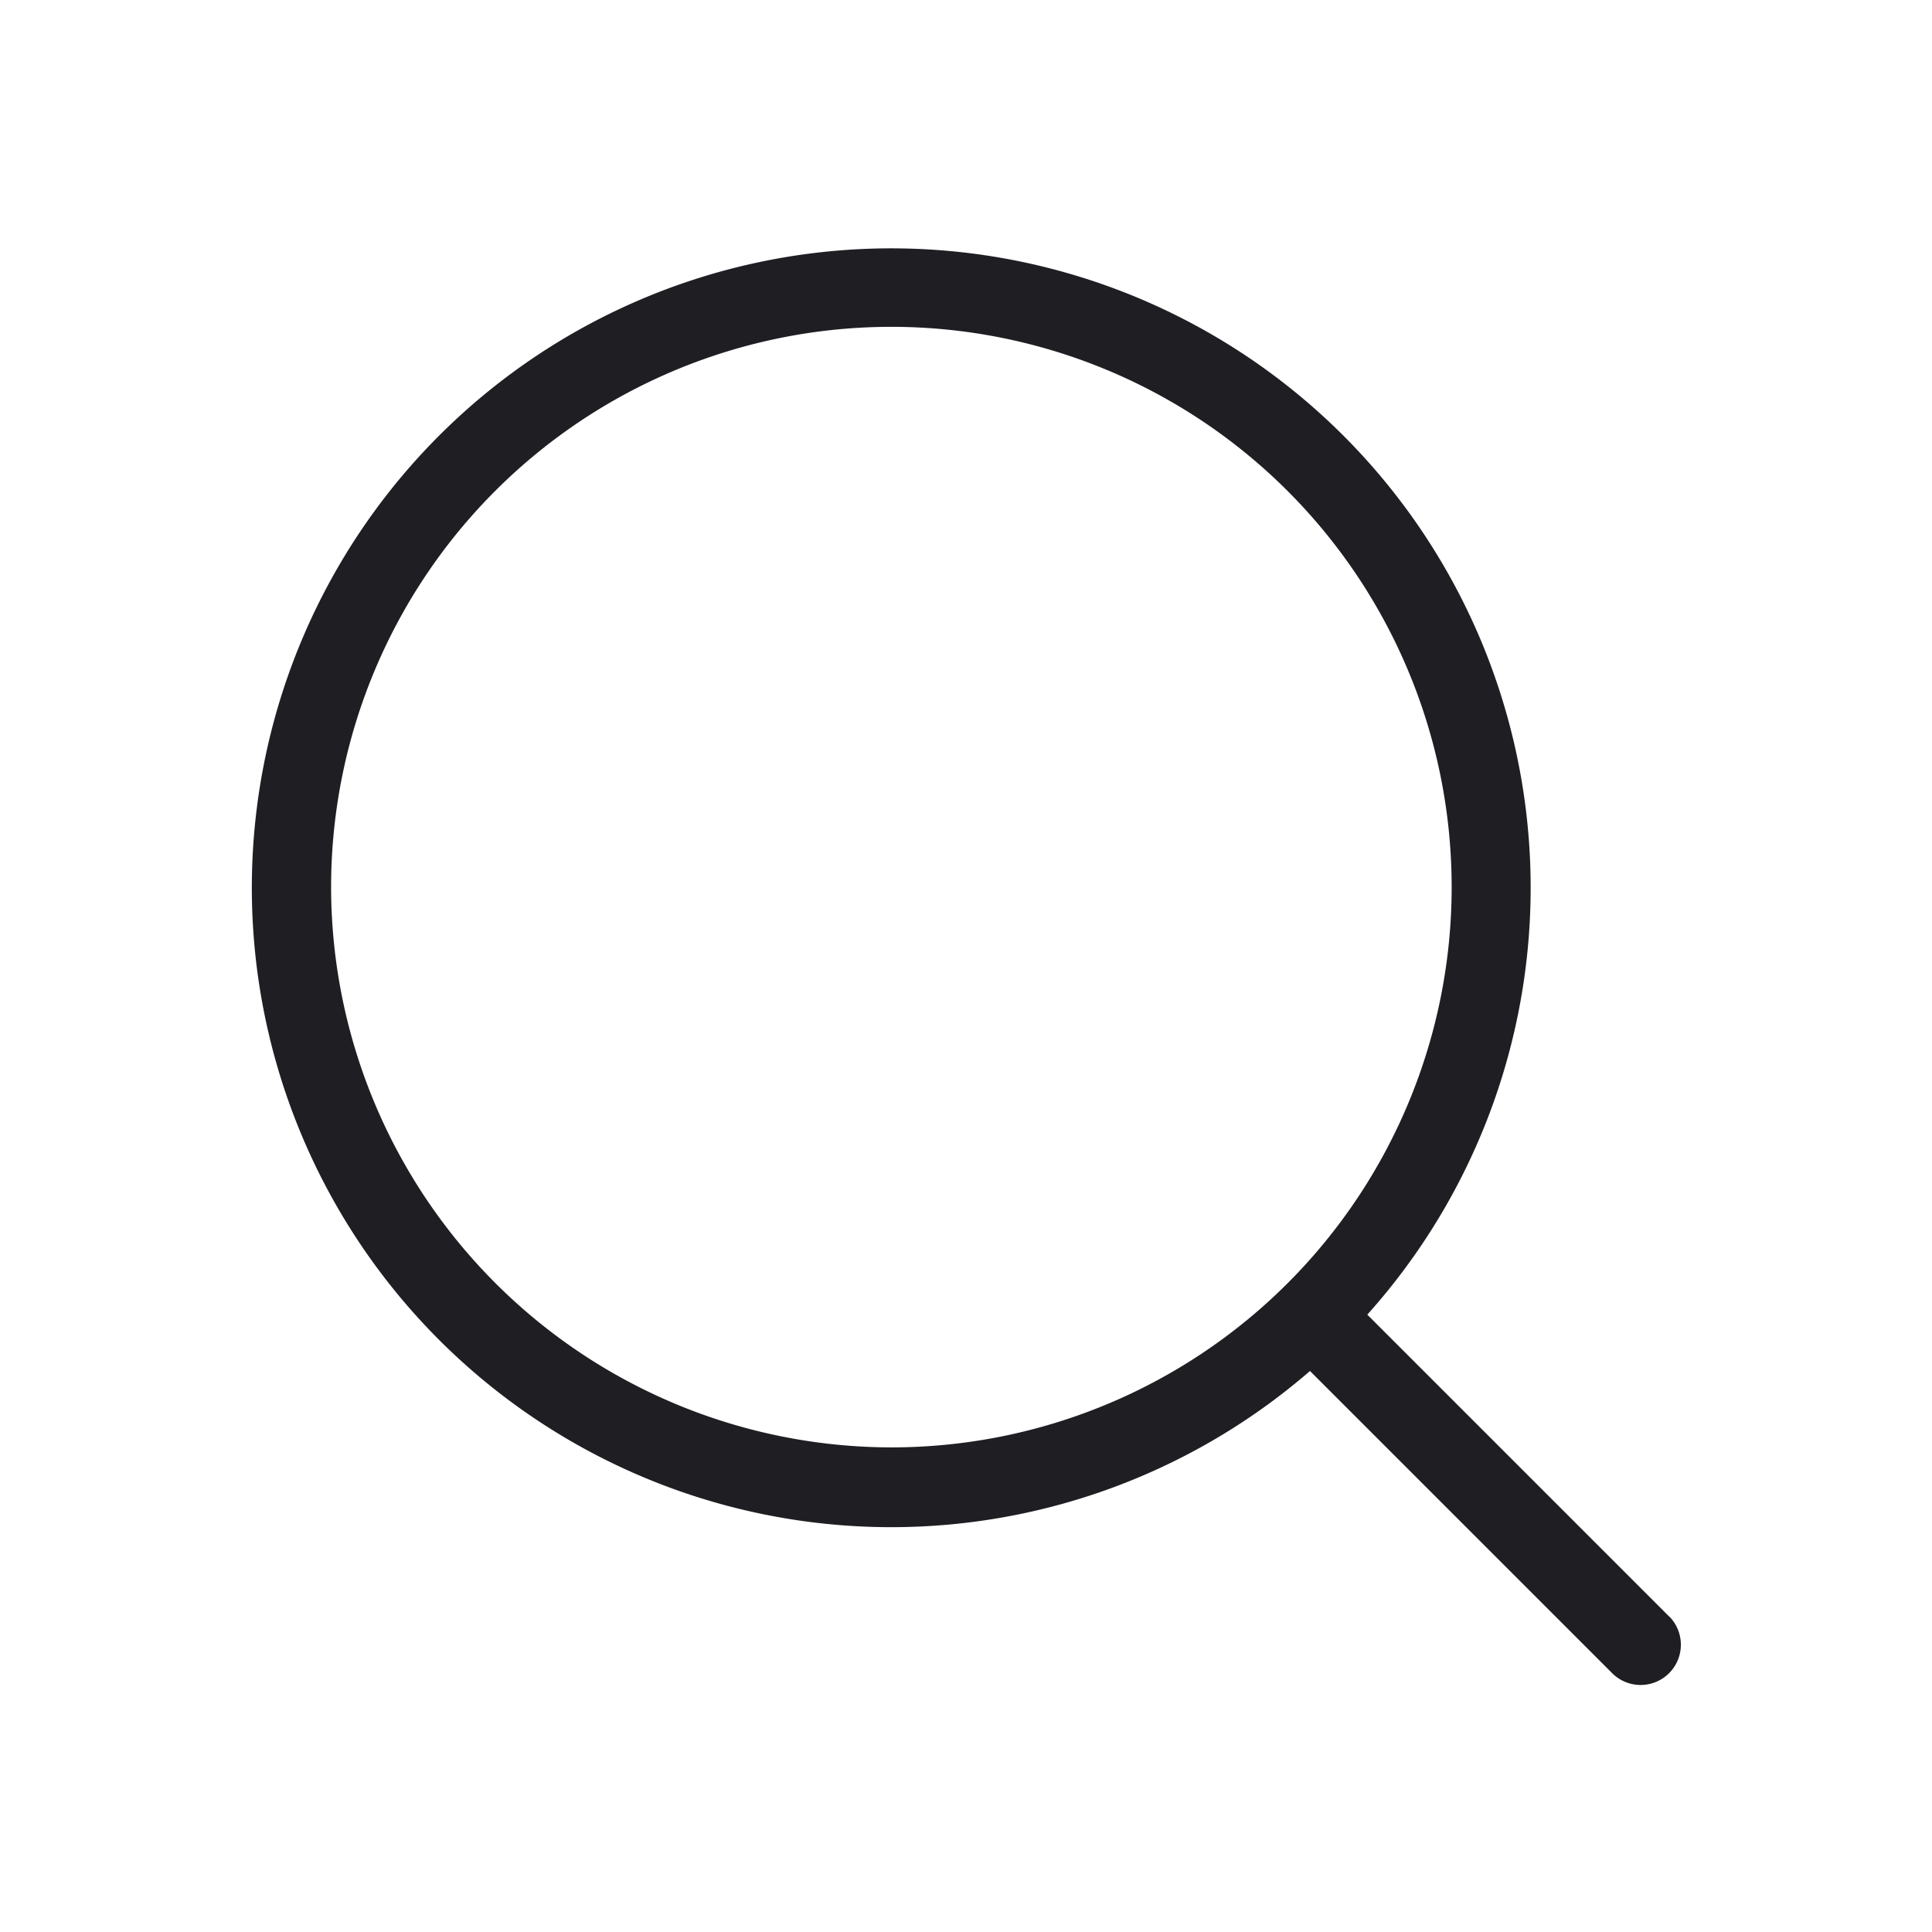 <svg id="Calque_1" data-name="Calque 1" xmlns="http://www.w3.org/2000/svg" viewBox="0 0 24 24">
  <path d="M20.74,20.086l-3.755-3.755a7.943,7.943,0,1,0-.712.7l3.76,3.76a.5.5,0,0,0,.707-.707ZM4.113,11.02a6.96,6.96,0,1,1,6.96,6.96A6.968,6.968,0,0,1,4.113,11.02Z" style="fill: #1e1e23"/>
</svg>
